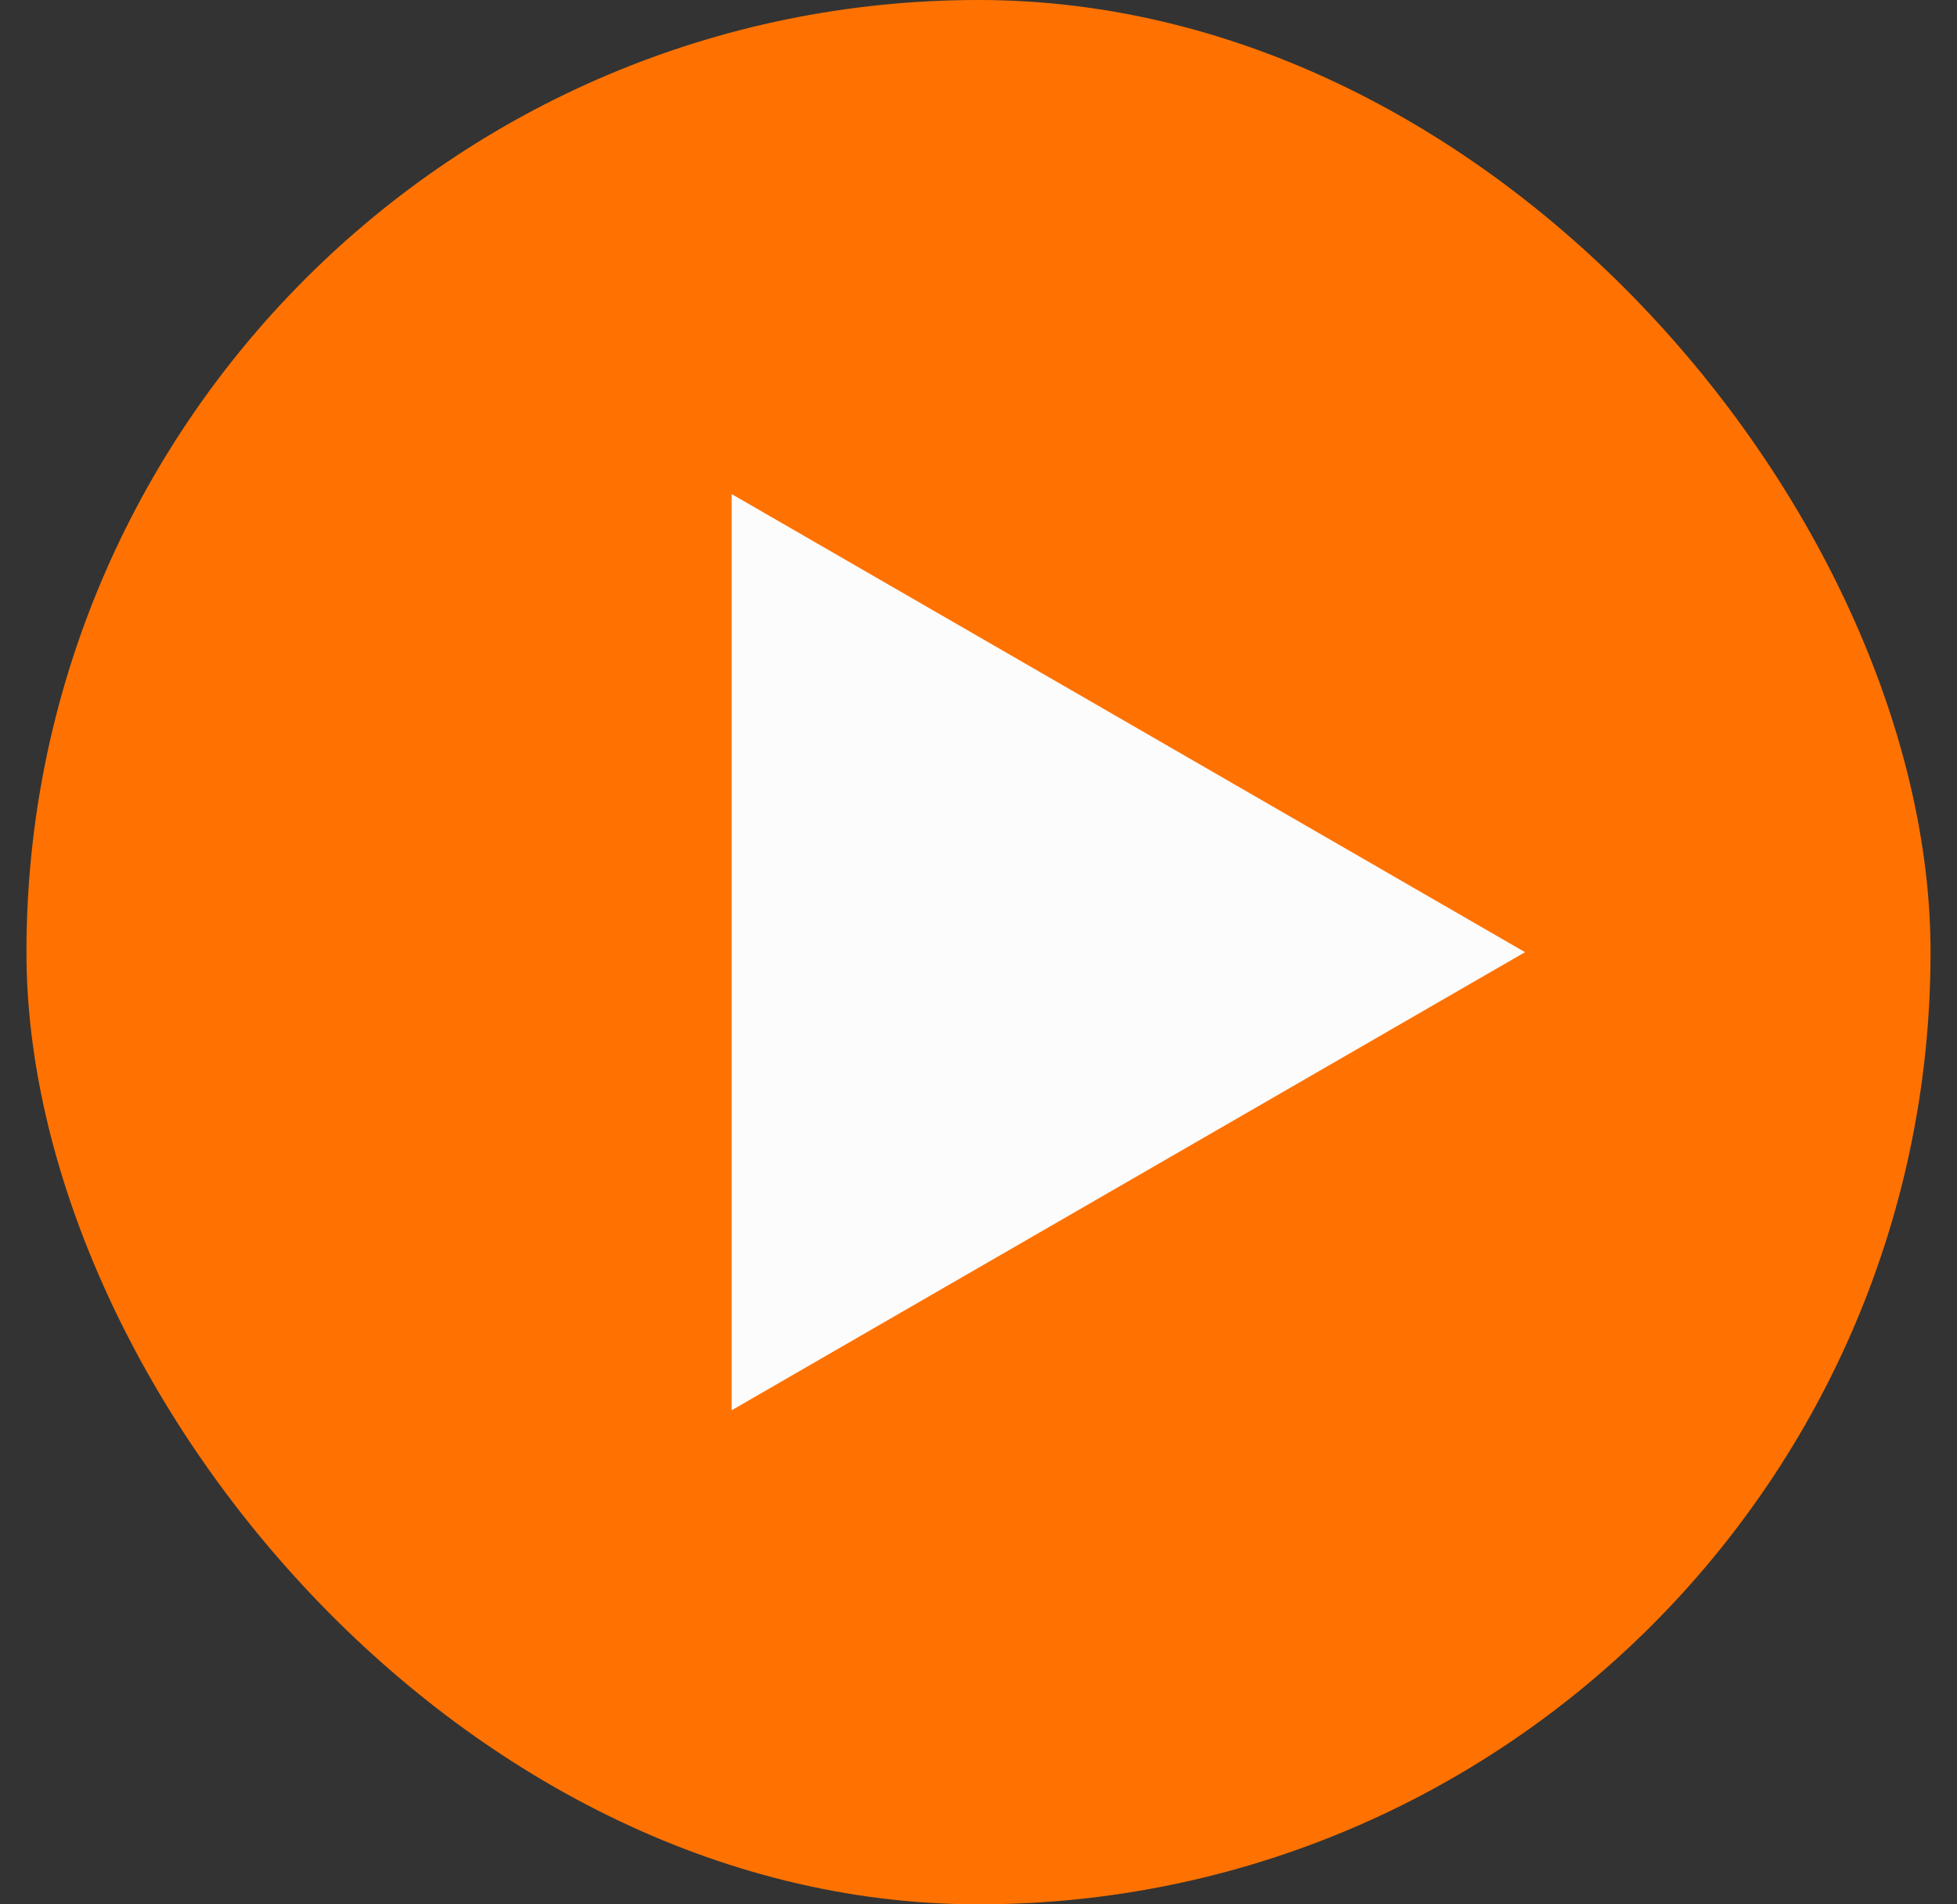 <?xml version="1.0" encoding="UTF-8"?> <svg xmlns="http://www.w3.org/2000/svg" width="37" height="36" viewBox="0 0 37 36" fill="none"><rect x="0" y="0" width="37" height="36" fill="#333333" stroke="none"/> <rect x="0.5" width="36" height="36" rx="18" fill="#FF7201"></rect> <path d="M25.5 16.5C24.672 16.5 24 17.172 24 18C24 18.828 24.672 19.5 25.5 19.5L25.5 16.5ZM28.833 18L13.833 9.34L13.833 26.66L28.833 18Z" fill="#FCFCFC"></path> </svg> 